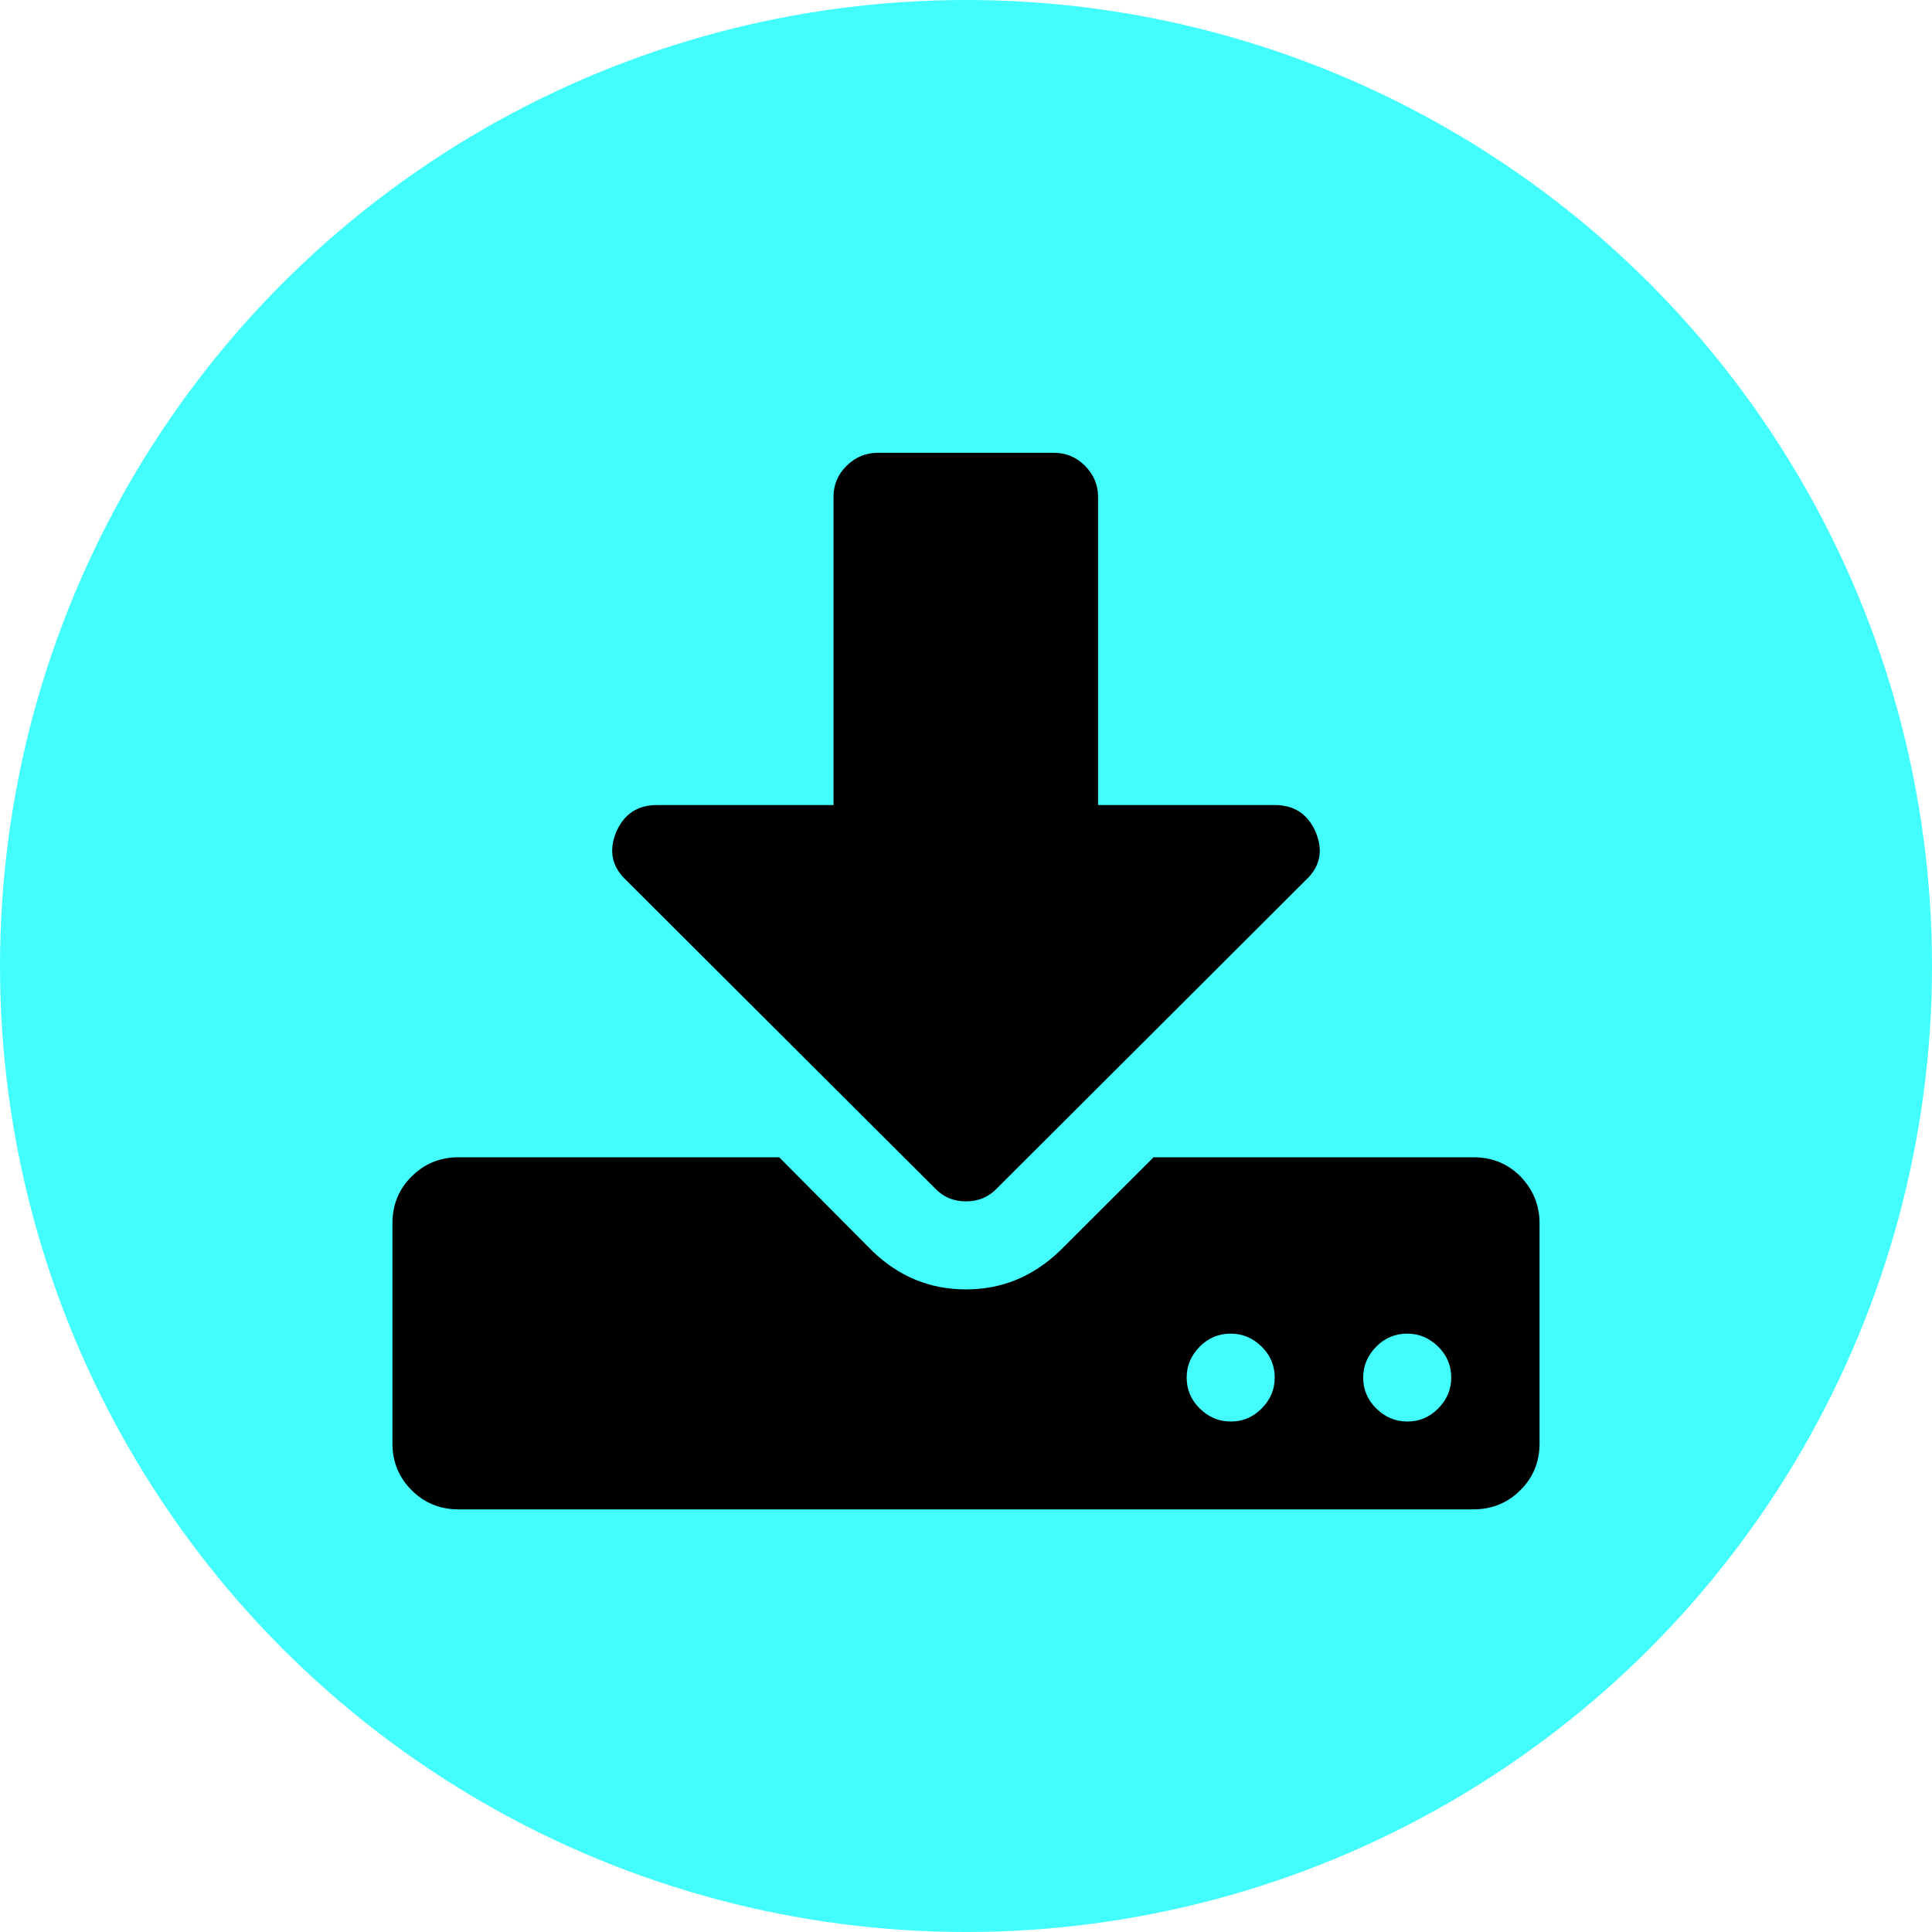 <?xml version="1.0" encoding="UTF-8"?>
<svg width="64px" height="64px" viewBox="0 0 64 64" version="1.1" xmlns="http://www.w3.org/2000/svg" xmlns:xlink="http://www.w3.org/1999/xlink">
    <title>background-mode</title>
    <g id="页面-1" stroke="none" stroke-width="1" fill="none" fill-rule="evenodd">
        <g id="u-f-a" transform="translate(-665, -3528)">
            <g id="编组-6" transform="translate(320, 3508)">
                <g id="编组-19" transform="translate(345, 20)">
                    <circle id="椭圆形" fill="#42FDFC" cx="32" cy="32" r="32"></circle>
                    <g id="下载-(64)" transform="translate(13, 15)" fill="#000000" fill-rule="nonzero">
                        <path d="M38,25.522 L38,32.814 C38,33.421 37.791,33.943 37.364,34.365 C36.936,34.791 36.418,35 35.81,35 L2.19,35 C1.582,35 1.059,34.791 0.636,34.365 C0.209,33.938 0,33.421 0,32.814 L0,25.522 C0,24.915 0.209,24.394 0.636,23.972 C1.064,23.545 1.582,23.336 2.19,23.336 L12.811,23.336 L15.893,26.437 C16.777,27.291 17.808,27.713 19,27.713 C20.192,27.713 21.223,27.286 22.107,26.437 L25.213,23.336 L35.815,23.336 C36.423,23.336 36.946,23.545 37.368,23.972 C37.782,24.403 38,24.92 38,25.522 L38,25.522 Z M30.581,12.555 C30.842,13.176 30.733,13.712 30.258,14.153 L20.026,24.365 C19.75,24.655 19.413,24.797 19,24.797 C18.587,24.797 18.245,24.655 17.974,24.365 L7.738,14.153 C7.268,13.712 7.158,13.181 7.415,12.555 C7.676,11.962 8.123,11.668 8.764,11.668 L14.611,11.668 L14.611,1.456 C14.611,1.062 14.754,0.716 15.043,0.431 C15.333,0.147 15.67,0 16.069,0 L21.916,0 C22.311,0 22.657,0.142 22.942,0.431 C23.227,0.721 23.375,1.062 23.375,1.456 L23.375,11.668 L29.227,11.668 C29.868,11.668 30.319,11.962 30.581,12.555 L30.581,12.555 Z M28.794,31.657 C29.084,31.368 29.227,31.027 29.227,30.633 C29.227,30.24 29.084,29.894 28.794,29.609 C28.505,29.325 28.163,29.178 27.768,29.178 C27.374,29.178 27.027,29.32 26.742,29.609 C26.457,29.898 26.31,30.24 26.31,30.633 C26.31,31.027 26.453,31.373 26.742,31.657 C27.032,31.942 27.369,32.089 27.768,32.089 C28.163,32.094 28.509,31.947 28.794,31.657 Z M34.642,31.657 C34.931,31.368 35.074,31.027 35.074,30.633 C35.074,30.24 34.931,29.894 34.642,29.609 C34.352,29.325 34.01,29.178 33.616,29.178 C33.221,29.178 32.875,29.32 32.59,29.609 C32.305,29.898 32.157,30.24 32.157,30.633 C32.157,31.027 32.3,31.373 32.59,31.657 C32.88,31.942 33.217,32.089 33.616,32.089 C34.01,32.094 34.352,31.947 34.642,31.657 Z" id="形状"></path>
                    </g>
                </g>
            </g>
        </g>
    </g>
</svg>